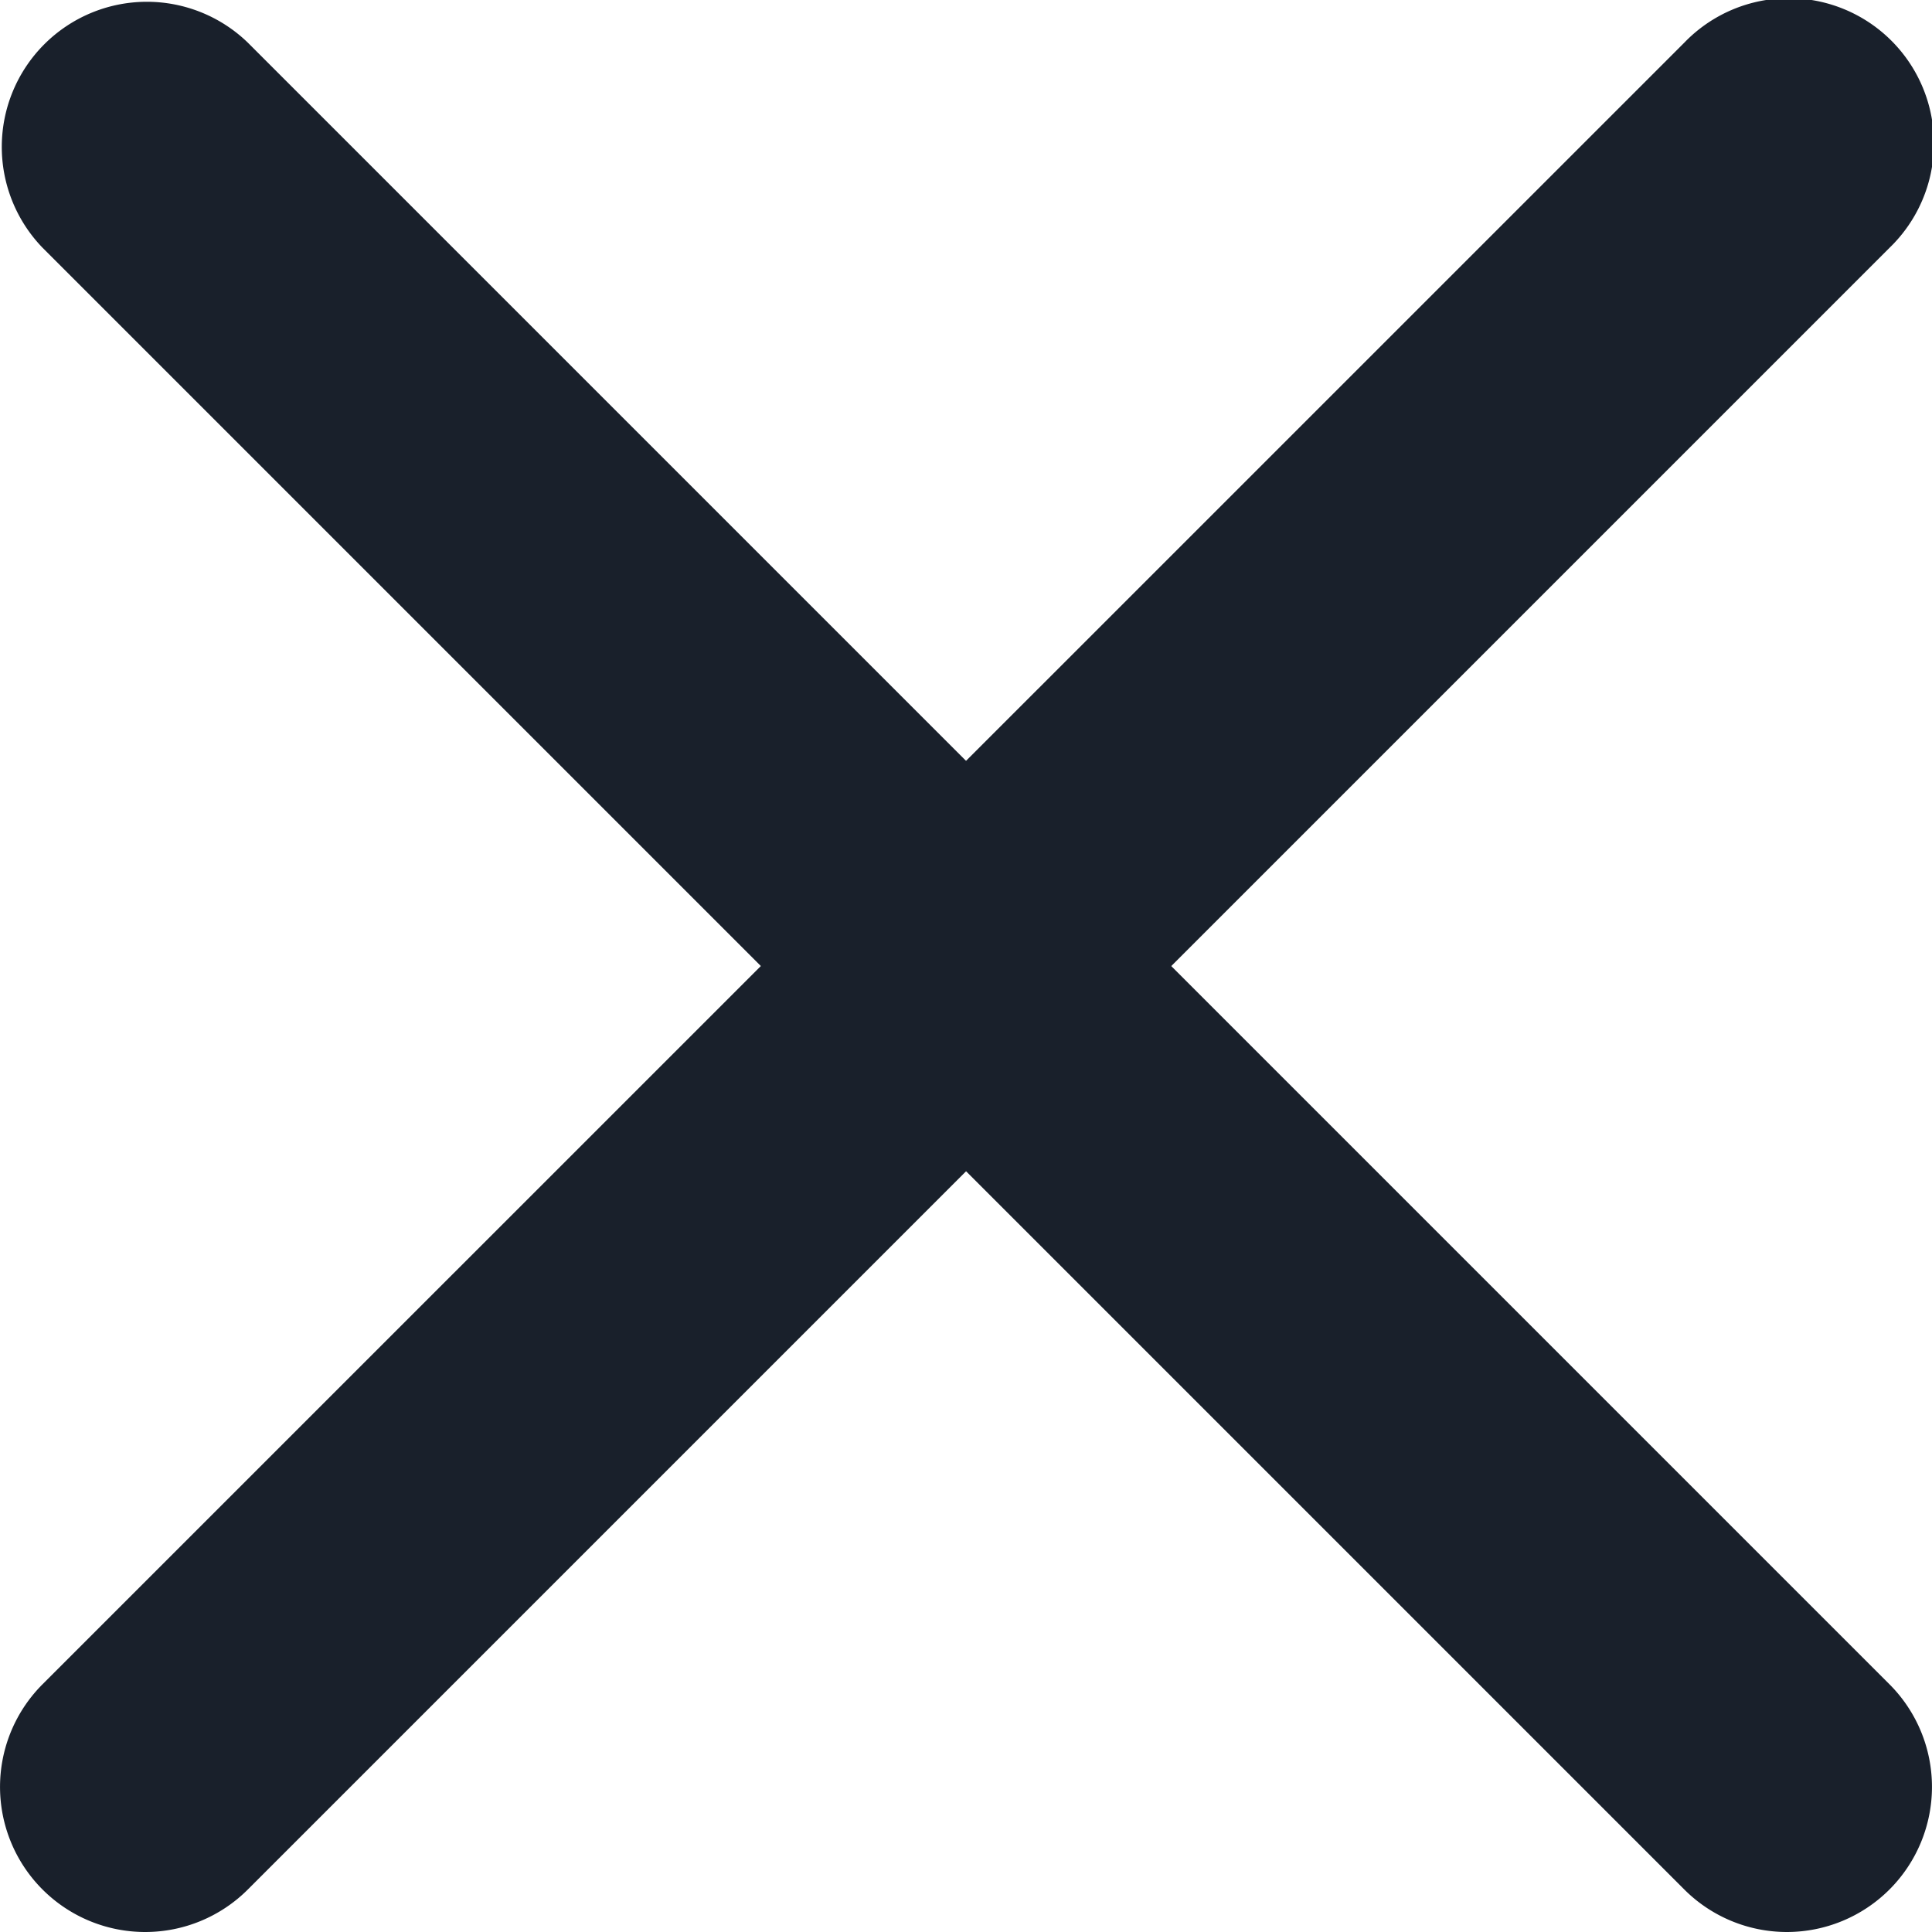 <svg
  id="b1246ba2-d46d-41ed-90f6-4e413541724c"
  data-name="Calque 1"
  xmlns="http://www.w3.org/2000/svg"
  viewBox="0 0 13.314 13.314"
>
  <title>close</title>
  <g id="bb5d6a98-2810-426f-bbd7-1db6cb2881ed" data-name="Groupe 4202">
    <path
      d="M21.721,22.954a1,1,0,0,1-.707-.293L9.7,11.347a1,1,0,0,1,1.414-1.414L22.428,21.247a1,1,0,0,1-.707,1.707Z"
      transform="translate(-9.407 -9.64)"
      fill="#19202B"
    />
    <path
      d="M10.408,22.954A1,1,0,0,1,9.7,21.247L21.015,9.933a1,1,0,1,1,1.414,1.414L11.115,22.661A1,1,0,0,1,10.408,22.954Z"
      transform="translate(-9.407 -9.64)"
      fill="#19202B"
    />
  </g>
</svg>
